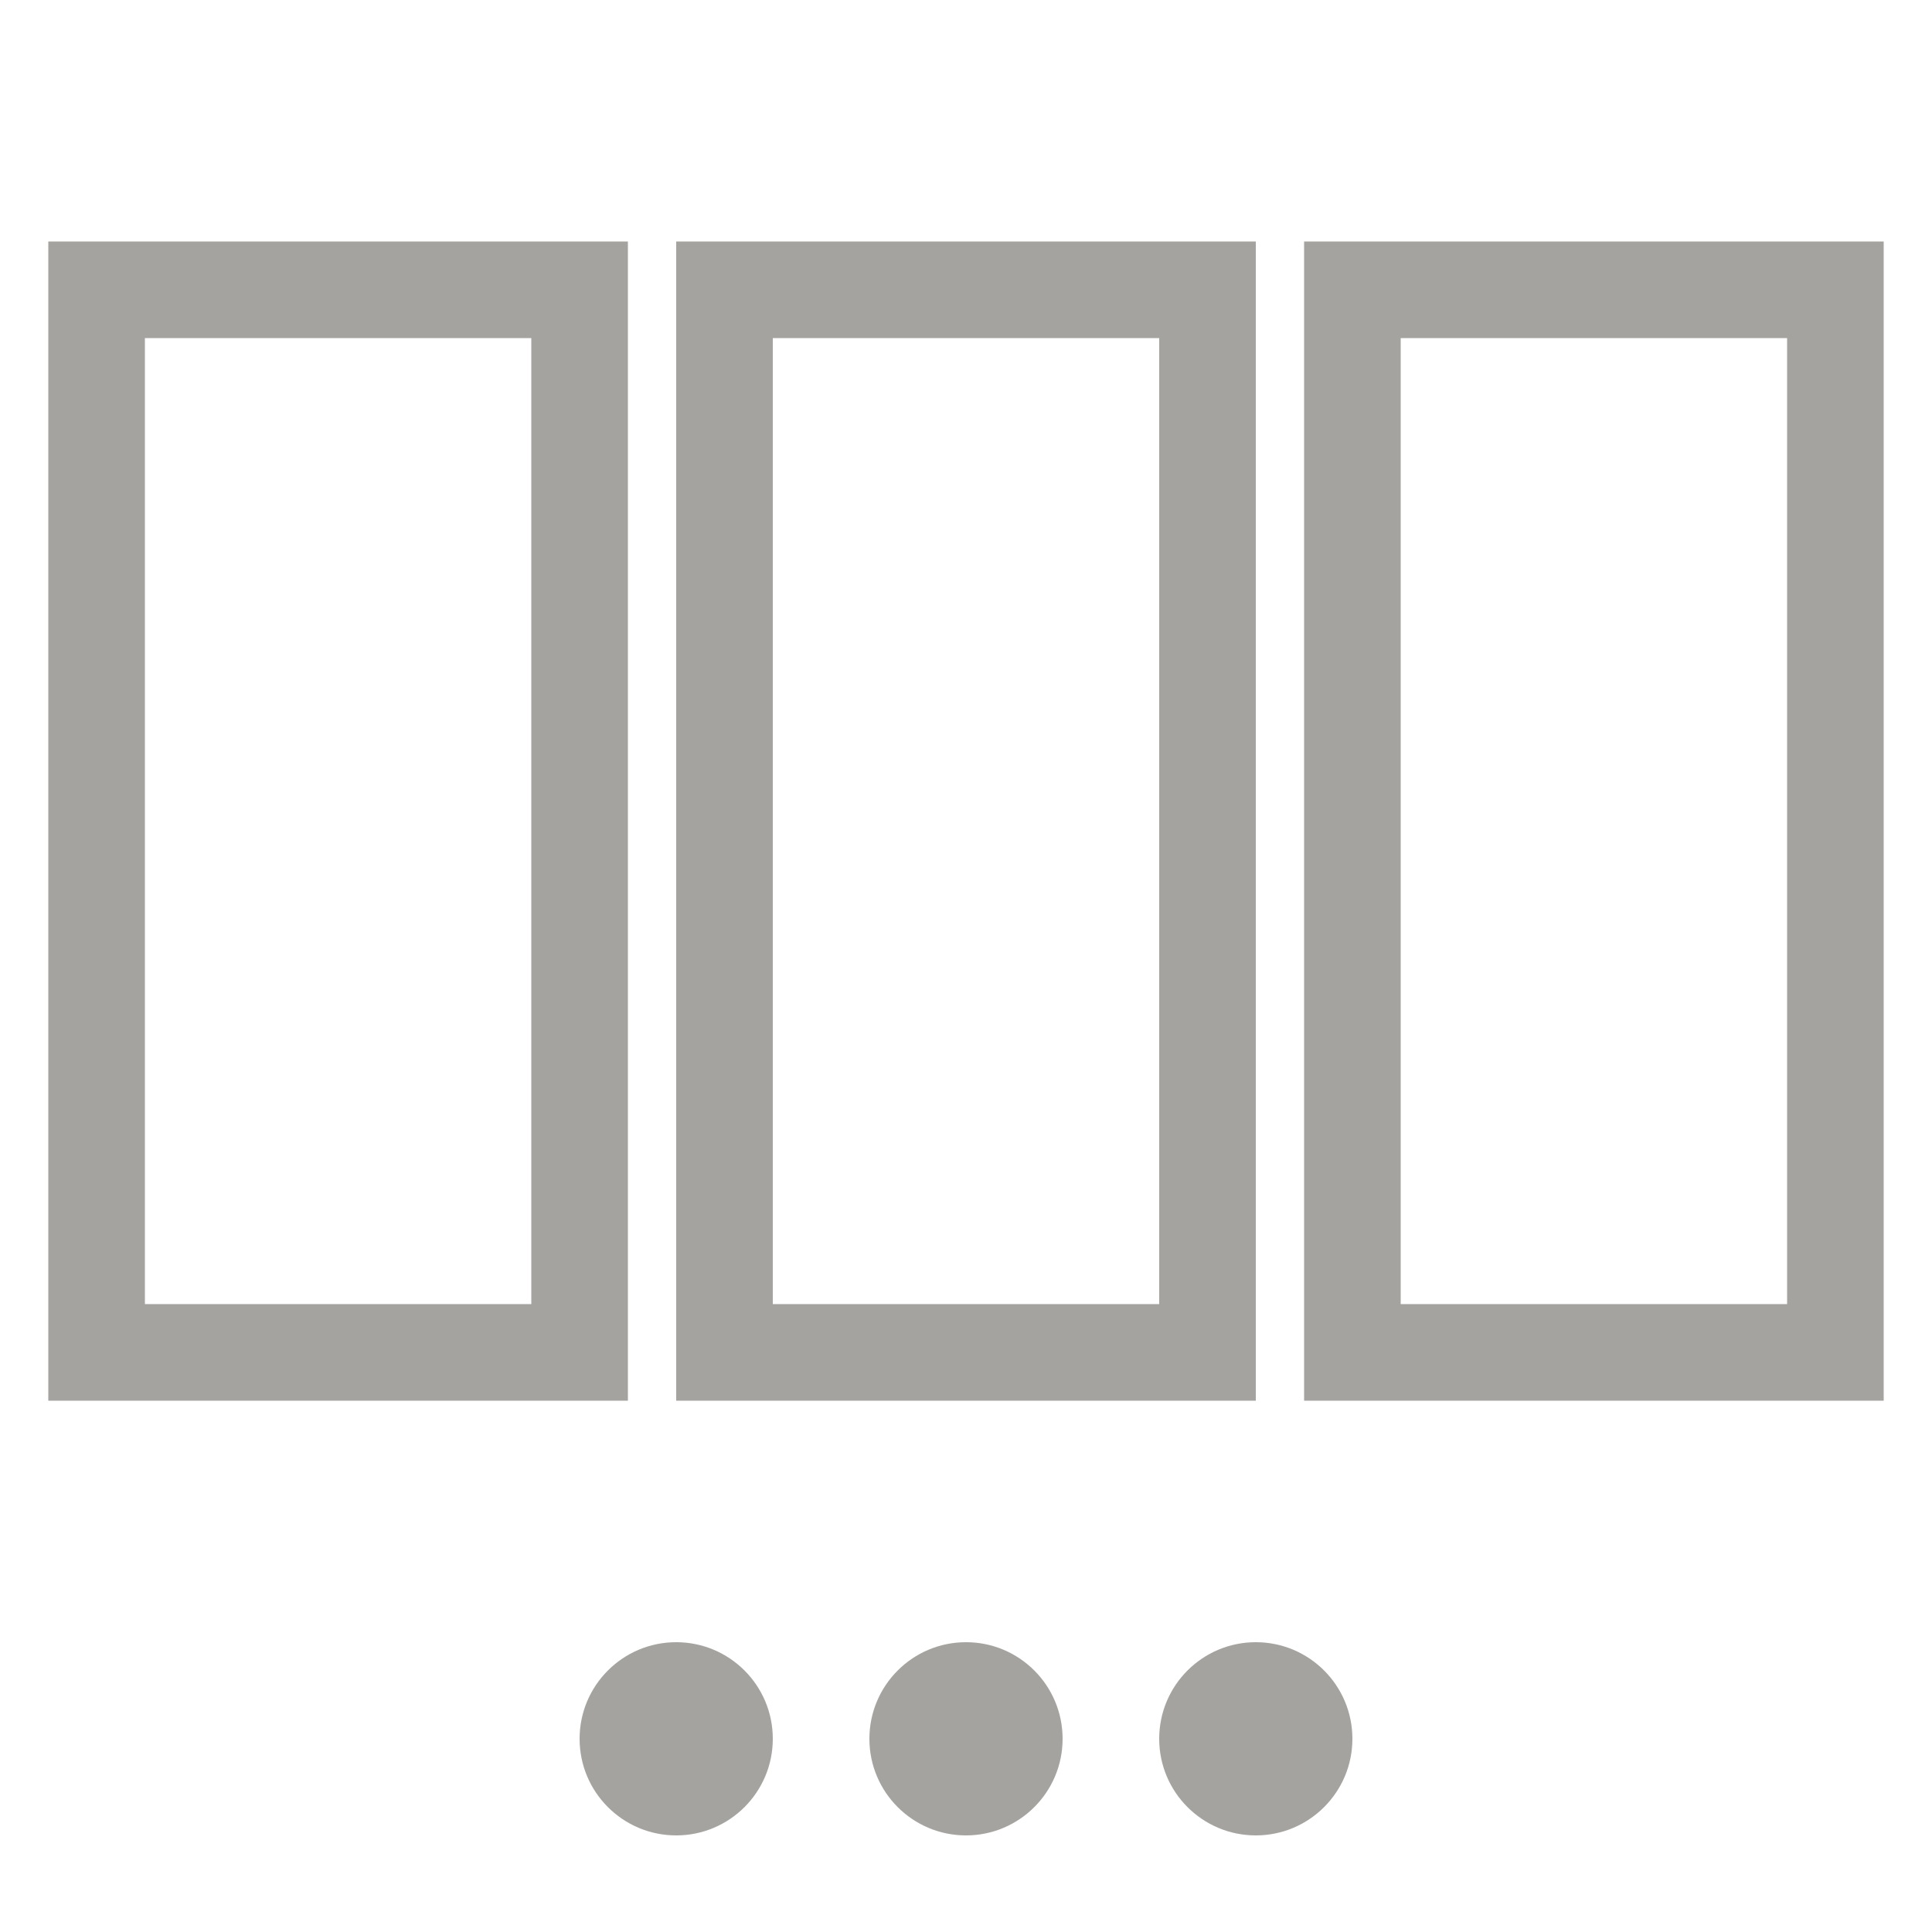 <?xml version="1.0" encoding="utf-8"?>
<!DOCTYPE svg PUBLIC "-//W3C//DTD SVG 1.1//EN" "http://www.w3.org/Graphics/SVG/1.1/DTD/svg11.dtd">
<svg version="1.1" id="icon-slidset" xmlns="http://www.w3.org/2000/svg" xmlns:xlink="http://www.w3.org/1999/xlink" x="0px"
	 y="0px" width="40px" height="40px" viewBox="0 0 40 40" enable-background="new 0 0 40 40" xml:space="preserve">
<path fill="#A5A39F" d="M1,5v24h12V5H1z M3,27V7h8v20H3z"/>
<path fill="#A5A39F" d="M14,5v24h12V5H14z M16,27V7h8v20H16z"/>
<path fill="#A5A39F" d="M27,5v24h12V5H27z M29,27V7h8v20H29z"/>
<circle fill="#A5A39F" cx="14" cy="36" r="2"/>
<circle fill="#A5A39F" cx="20" cy="36" r="2"/>
<circle fill="#A5A39F" cx="26" cy="36" r="2"/>
</svg>